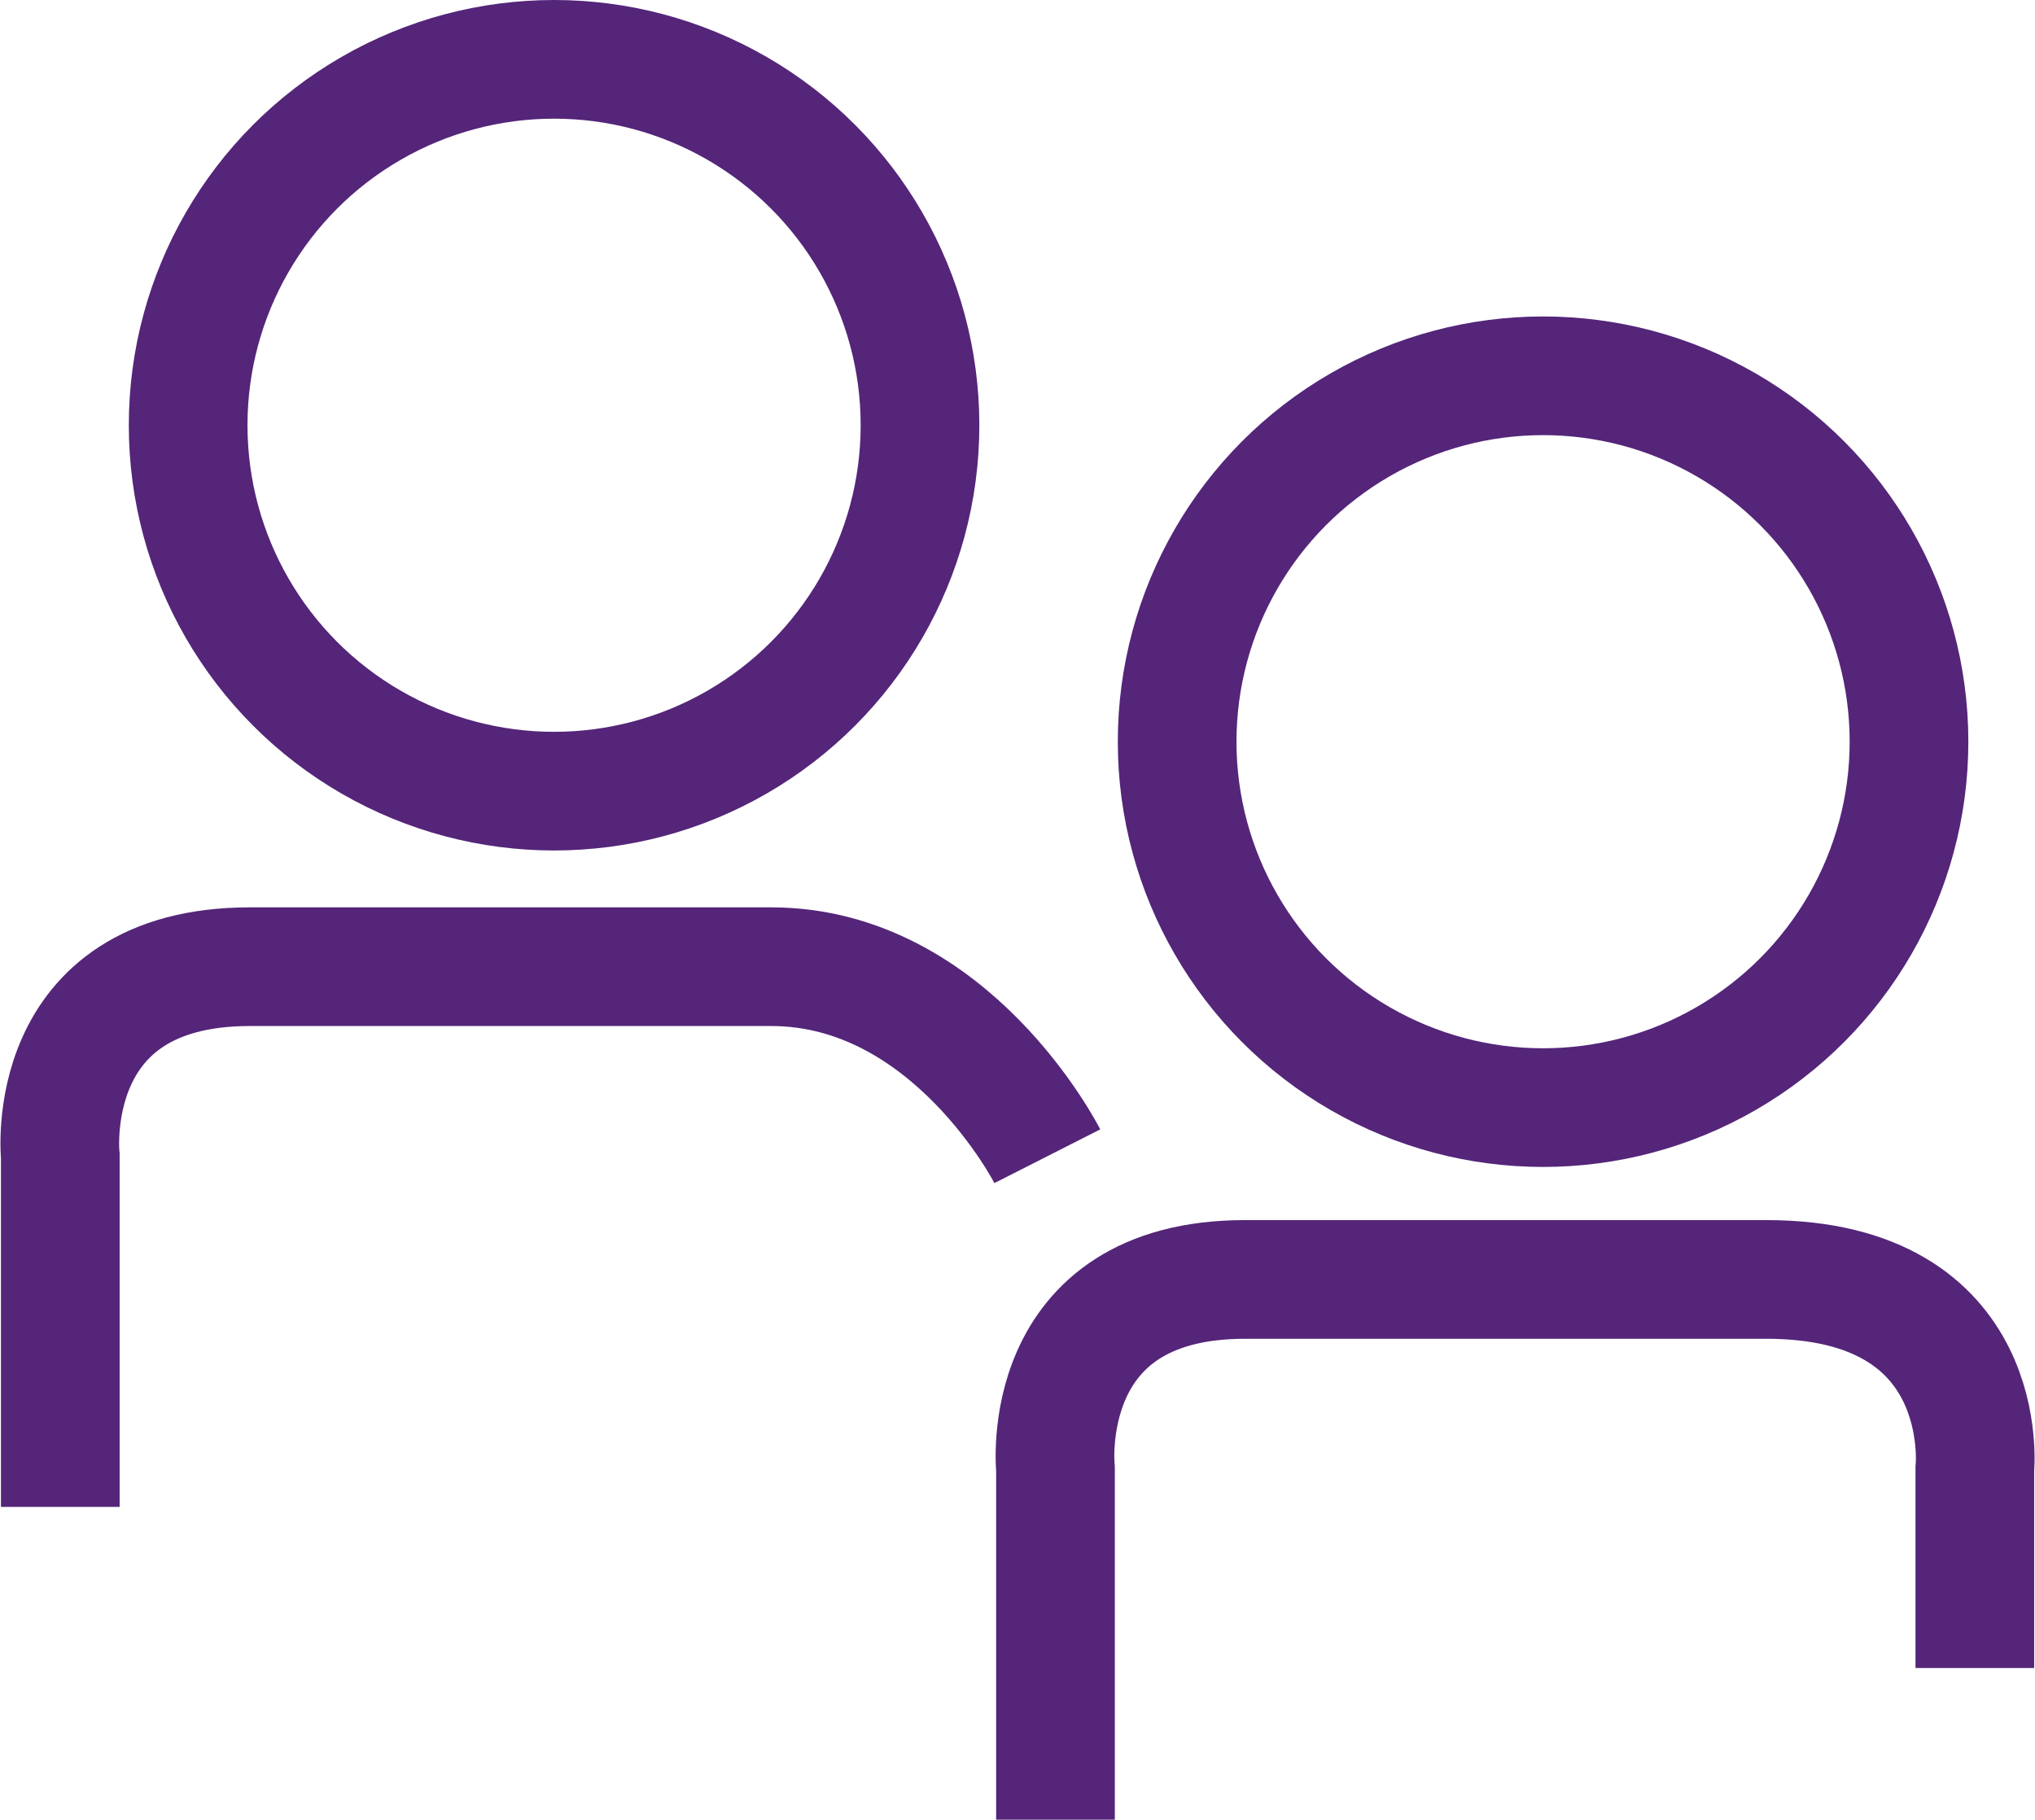 <svg xmlns="http://www.w3.org/2000/svg" width="102.882" height="92" viewBox="0 0 102.882 92">
  <g id="People_Purple" data-name="People Purple" transform="translate(-88.488 -158)">
    <g id="Ellipse_12" data-name="Ellipse 12" transform="translate(145 174)" fill="none" stroke="#542579" stroke-width="6">
      <circle cx="21.5" cy="21.5" r="21.5" stroke="none"/>
      <circle cx="21.5" cy="21.5" r="18.5" fill="none"/>
    </g>
    <g id="Ellipse_13" data-name="Ellipse 13" transform="translate(95 158)" fill="none" stroke="#542579" stroke-width="6">
      <circle cx="21.5" cy="21.5" r="21.5" stroke="none"/>
      <circle cx="21.5" cy="21.5" r="18.5" fill="none"/>
    </g>
    <path id="Path_153" data-name="Path 153" d="M8847.008,247.313V229.583s-1-9.583,9.583-9.583h26.354c11.513,0,10.542,9.583,10.542,9.583v10.063" transform="translate(-8705.159 2.687)" fill="none" stroke="#542579" stroke-width="6"/>
    <path id="Path_154" data-name="Path 154" d="M8847.008,247.313V229.583s-1-9.583,9.583-9.583h26.354c9.1,0,13.964,9.583,13.964,9.583" transform="translate(-8755.472 -13.125)" fill="none" stroke="#542579" stroke-width="6"/>
  </g>
</svg>
